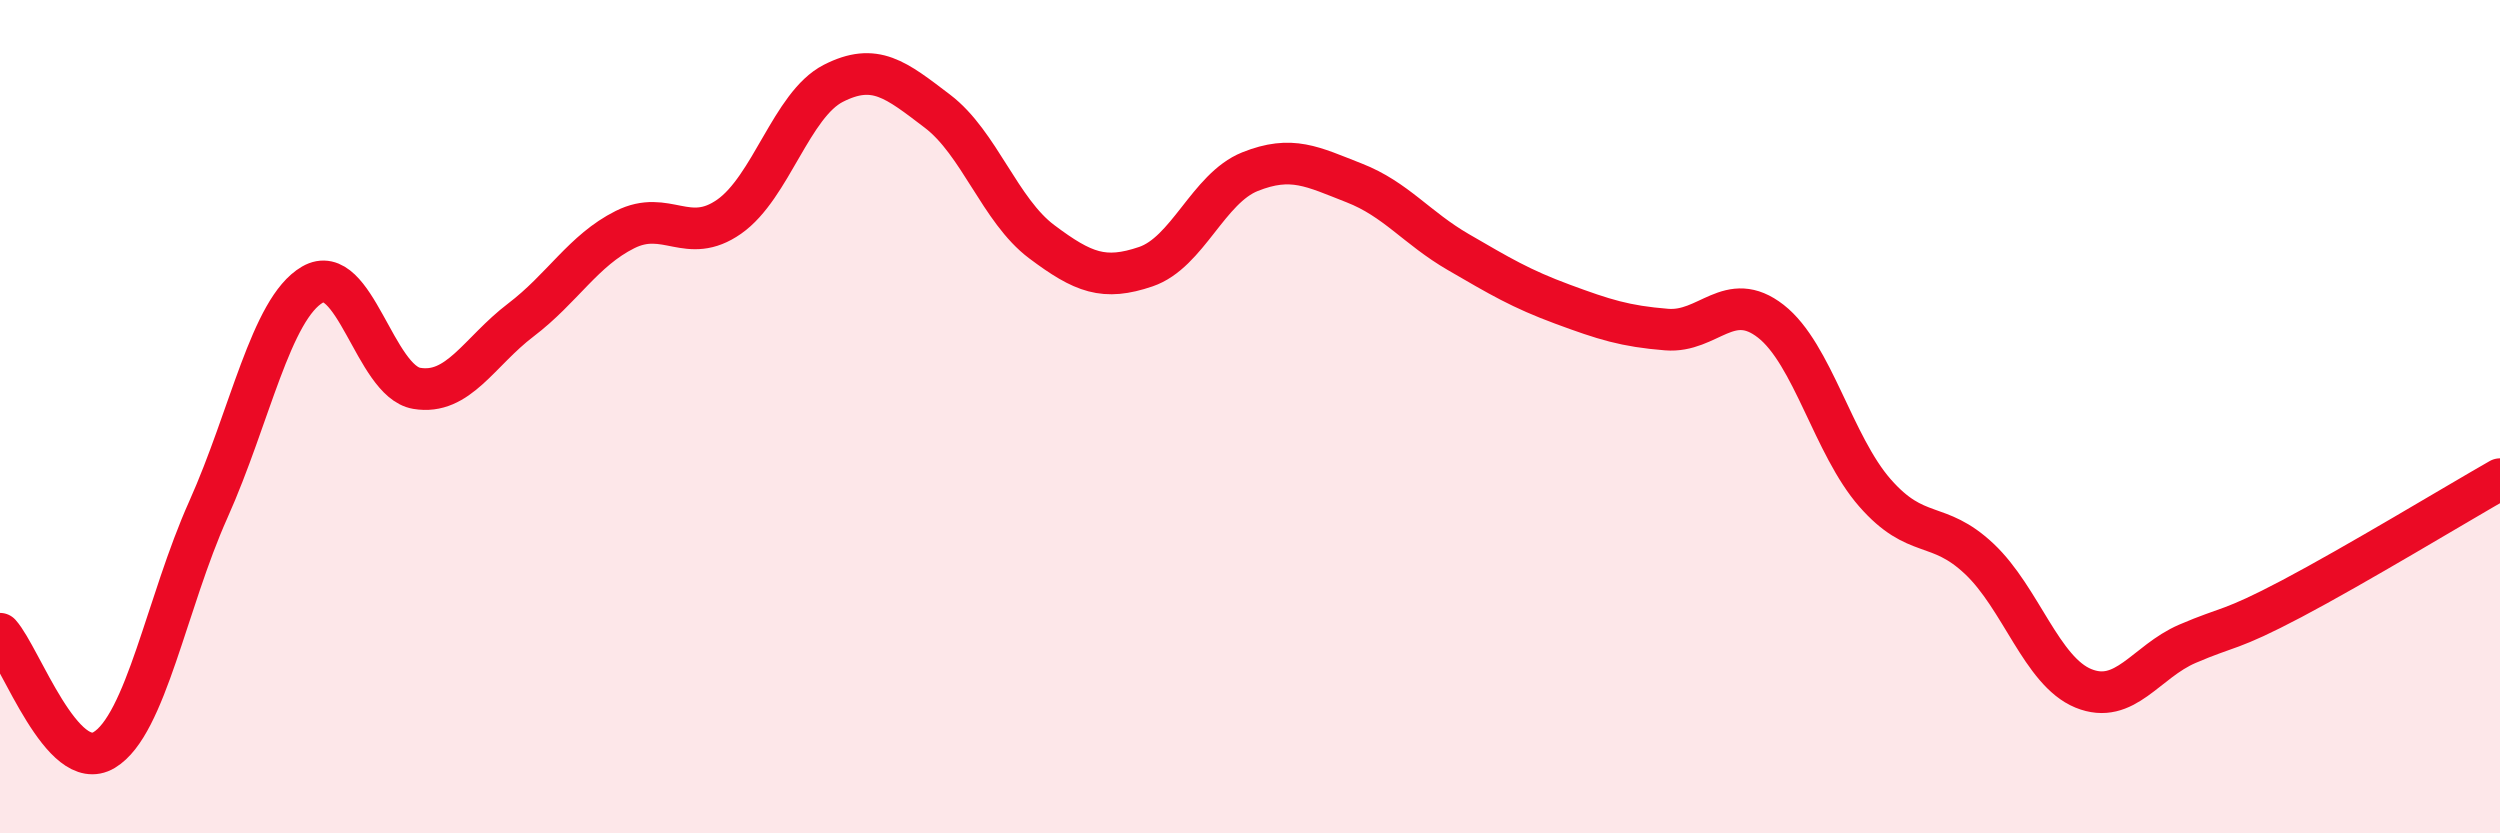 
    <svg width="60" height="20" viewBox="0 0 60 20" xmlns="http://www.w3.org/2000/svg">
      <path
        d="M 0,15.21 C 0.5,15.77 1.5,18.6 2.5,18 C 3.5,17.4 4,14.46 5,12.23 C 6,10 6.5,7.41 7.5,6.83 C 8.5,6.25 9,9.15 10,9.32 C 11,9.49 11.5,8.44 12.5,7.68 C 13.5,6.92 14,6.01 15,5.51 C 16,5.01 16.5,5.9 17.5,5.2 C 18.5,4.5 19,2.51 20,2 C 21,1.49 21.5,1.91 22.5,2.67 C 23.5,3.43 24,5.05 25,5.8 C 26,6.55 26.5,6.74 27.5,6.4 C 28.5,6.06 29,4.52 30,4.12 C 31,3.72 31.5,4 32.5,4.39 C 33.5,4.78 34,5.47 35,6.05 C 36,6.63 36.5,6.93 37.5,7.3 C 38.5,7.67 39,7.83 40,7.91 C 41,7.99 41.5,6.93 42.5,7.71 C 43.5,8.49 44,10.69 45,11.83 C 46,12.97 46.5,12.47 47.5,13.41 C 48.5,14.35 49,16.11 50,16.52 C 51,16.93 51.5,15.88 52.5,15.45 C 53.5,15.02 53.5,15.16 55,14.37 C 56.5,13.58 59,12.07 60,11.5L60 20L0 20Z"
        fill="#EB0A25"
        opacity="0.1"
        stroke-linecap="round"
        stroke-linejoin="round"
      />
      <path
        d="M 0,15.21 C 0.5,15.77 1.5,18.6 2.5,18 C 3.5,17.4 4,14.46 5,12.23 C 6,10 6.5,7.41 7.5,6.83 C 8.5,6.25 9,9.15 10,9.32 C 11,9.49 11.5,8.44 12.5,7.68 C 13.5,6.92 14,6.01 15,5.51 C 16,5.01 16.5,5.9 17.5,5.2 C 18.5,4.5 19,2.51 20,2 C 21,1.49 21.5,1.91 22.5,2.67 C 23.5,3.43 24,5.05 25,5.8 C 26,6.55 26.5,6.74 27.5,6.4 C 28.5,6.06 29,4.52 30,4.12 C 31,3.72 31.5,4 32.5,4.39 C 33.5,4.78 34,5.47 35,6.05 C 36,6.63 36.5,6.93 37.5,7.3 C 38.5,7.67 39,7.83 40,7.91 C 41,7.99 41.5,6.93 42.5,7.71 C 43.5,8.49 44,10.69 45,11.83 C 46,12.97 46.5,12.47 47.5,13.41 C 48.5,14.35 49,16.11 50,16.52 C 51,16.93 51.5,15.88 52.5,15.45 C 53.5,15.02 53.5,15.16 55,14.37 C 56.5,13.58 59,12.07 60,11.5"
        stroke="#EB0A25"
        stroke-width="1"
        fill="none"
        stroke-linecap="round"
        stroke-linejoin="round"
      />
    </svg>
  